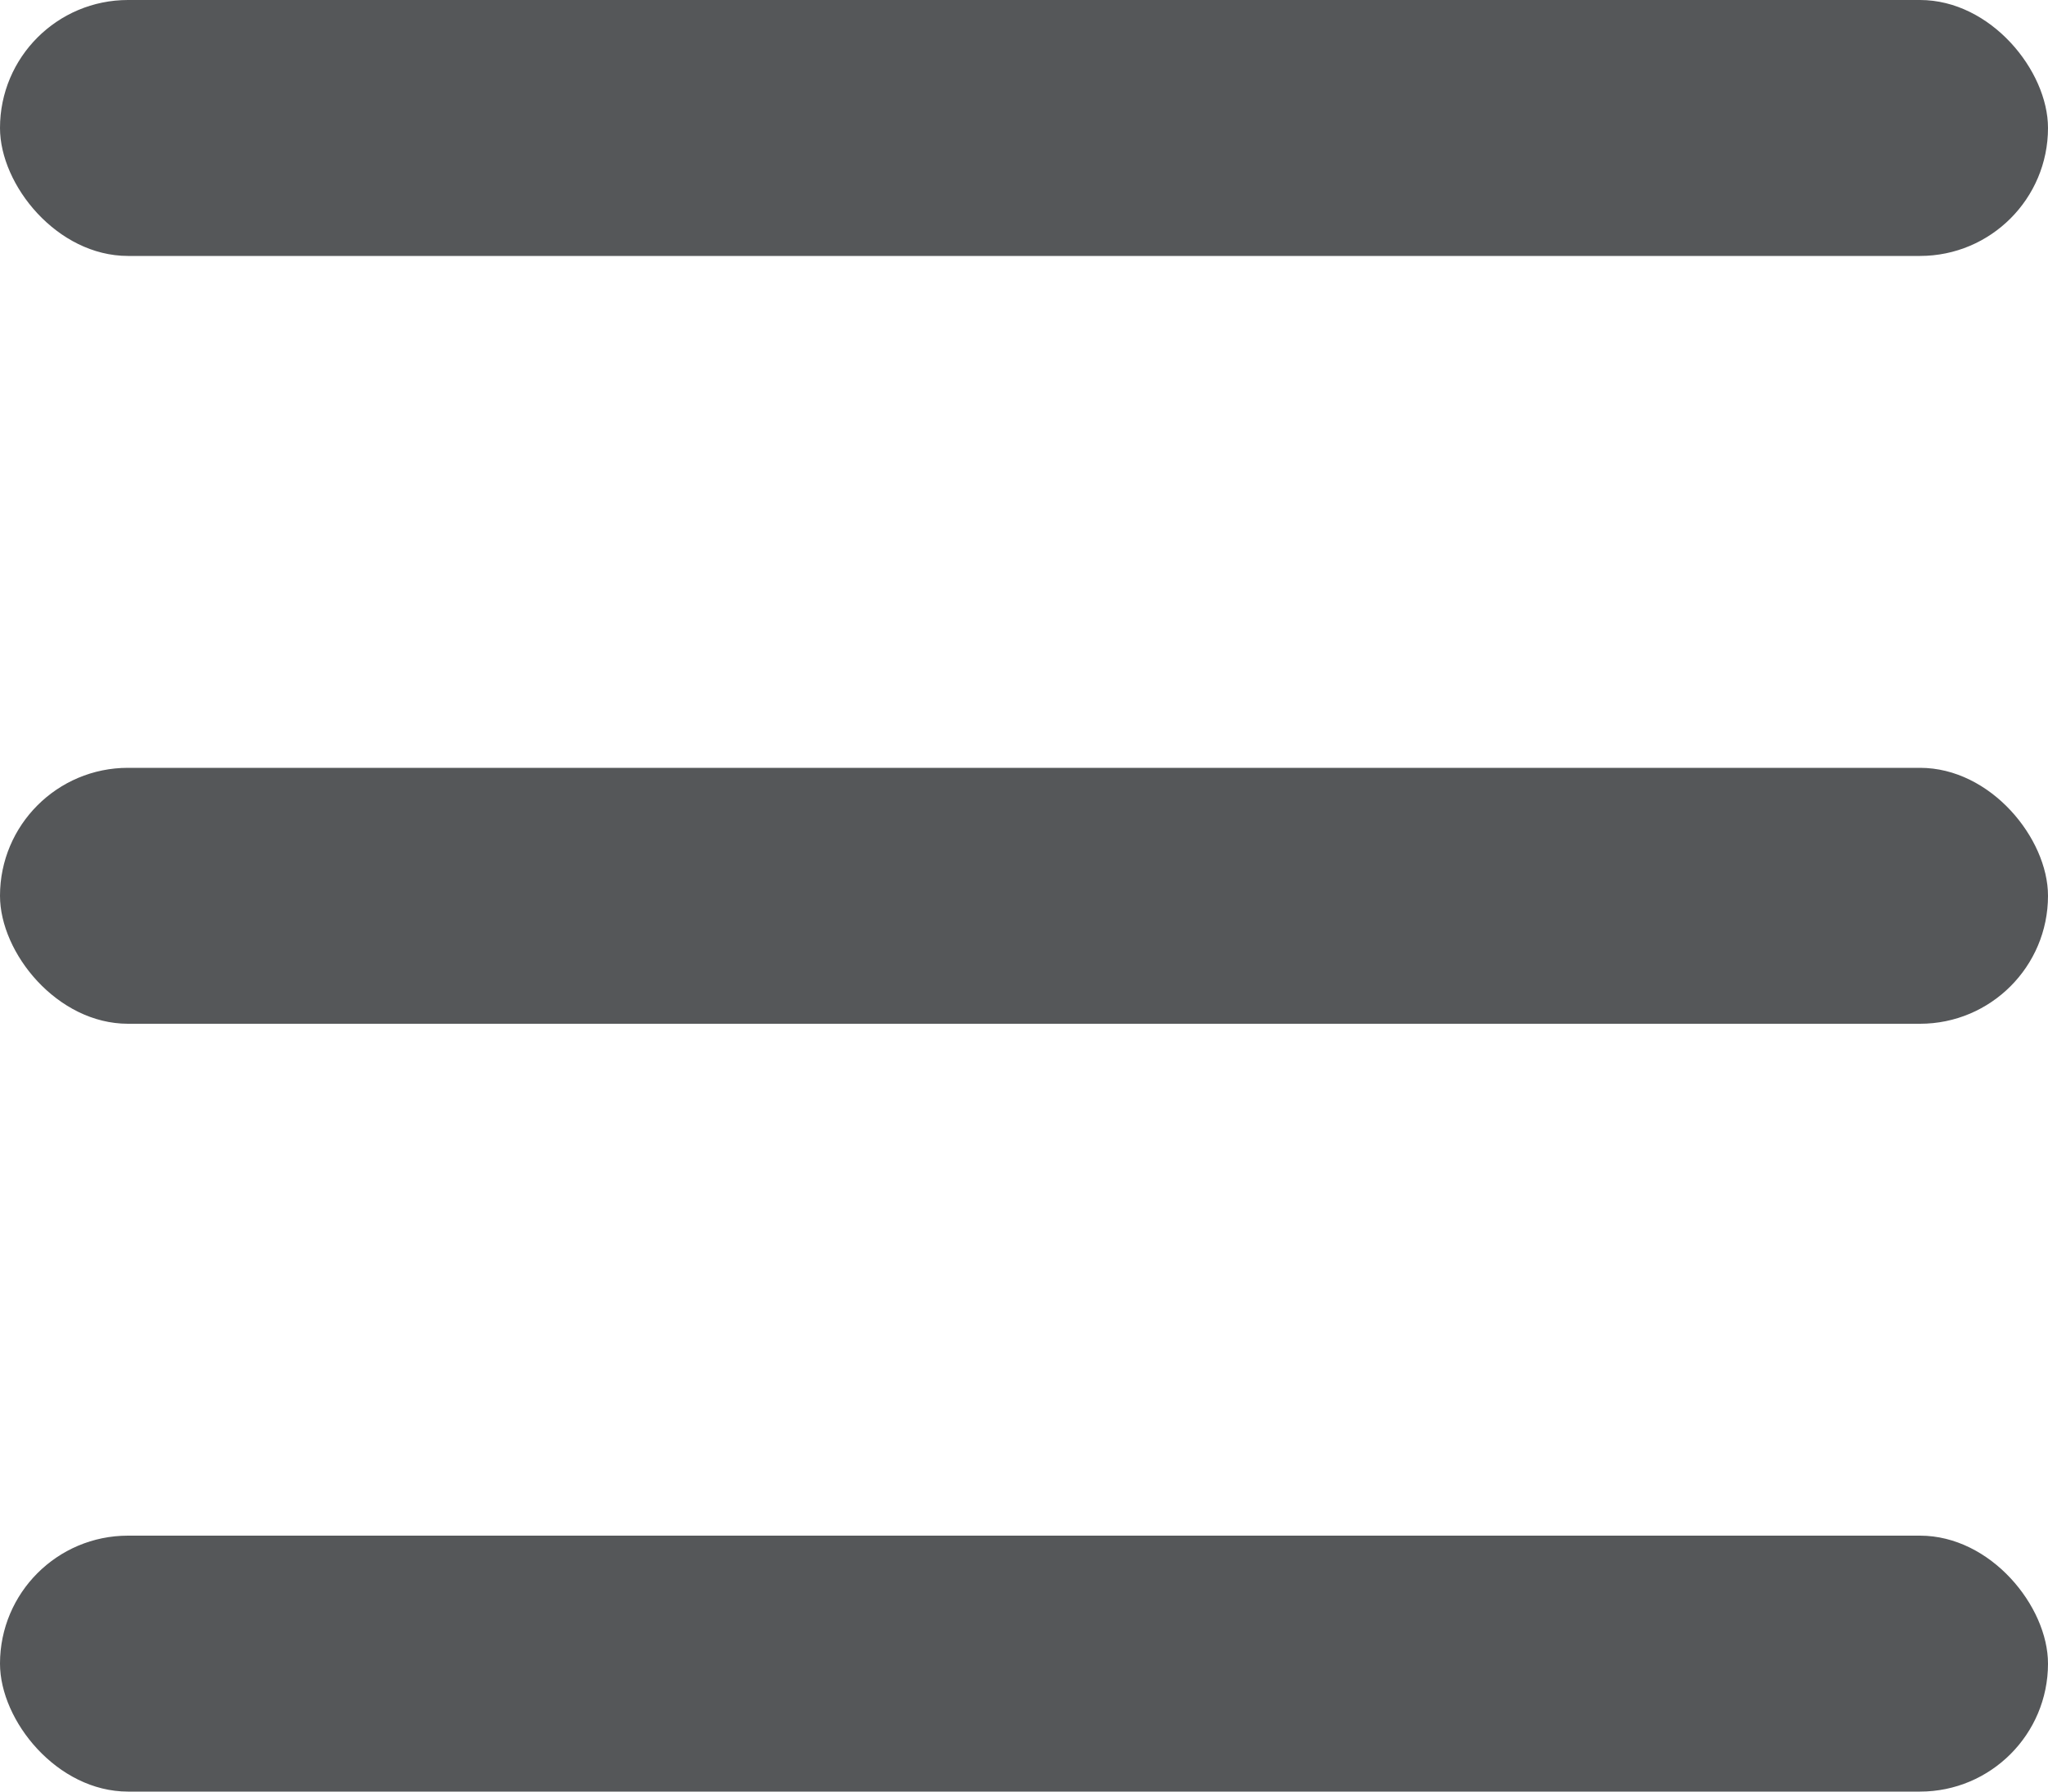 <svg xmlns="http://www.w3.org/2000/svg" xmlns:xlink="http://www.w3.org/1999/xlink" width="32px" height="28px" viewBox="0 0 32 28" version="1.1"><script xmlns=""/>
    <title>编组 3</title>
    <g id="控件" stroke="none" stroke-width="1" fill="none" fill-rule="evenodd">
        <g id="顶sp/内页深色" transform="translate(-321, -26)" fill="#555759">
            <g id="编组-5" transform="translate(218, 24)">
                <g id="编组-3" transform="translate(103, 2)">
                    <rect id="矩形" x="0" y="0" width="32" height="4" rx="2"/>
                    <rect id="矩形备份-3" x="0" y="12" width="32" height="4" rx="2"/>
                    <rect id="矩形备份-4" x="0" y="24" width="32" height="4" rx="2"/>
                </g>
            </g>
        </g>
    </g>
<script xmlns=""/><script xmlns=""/></svg>